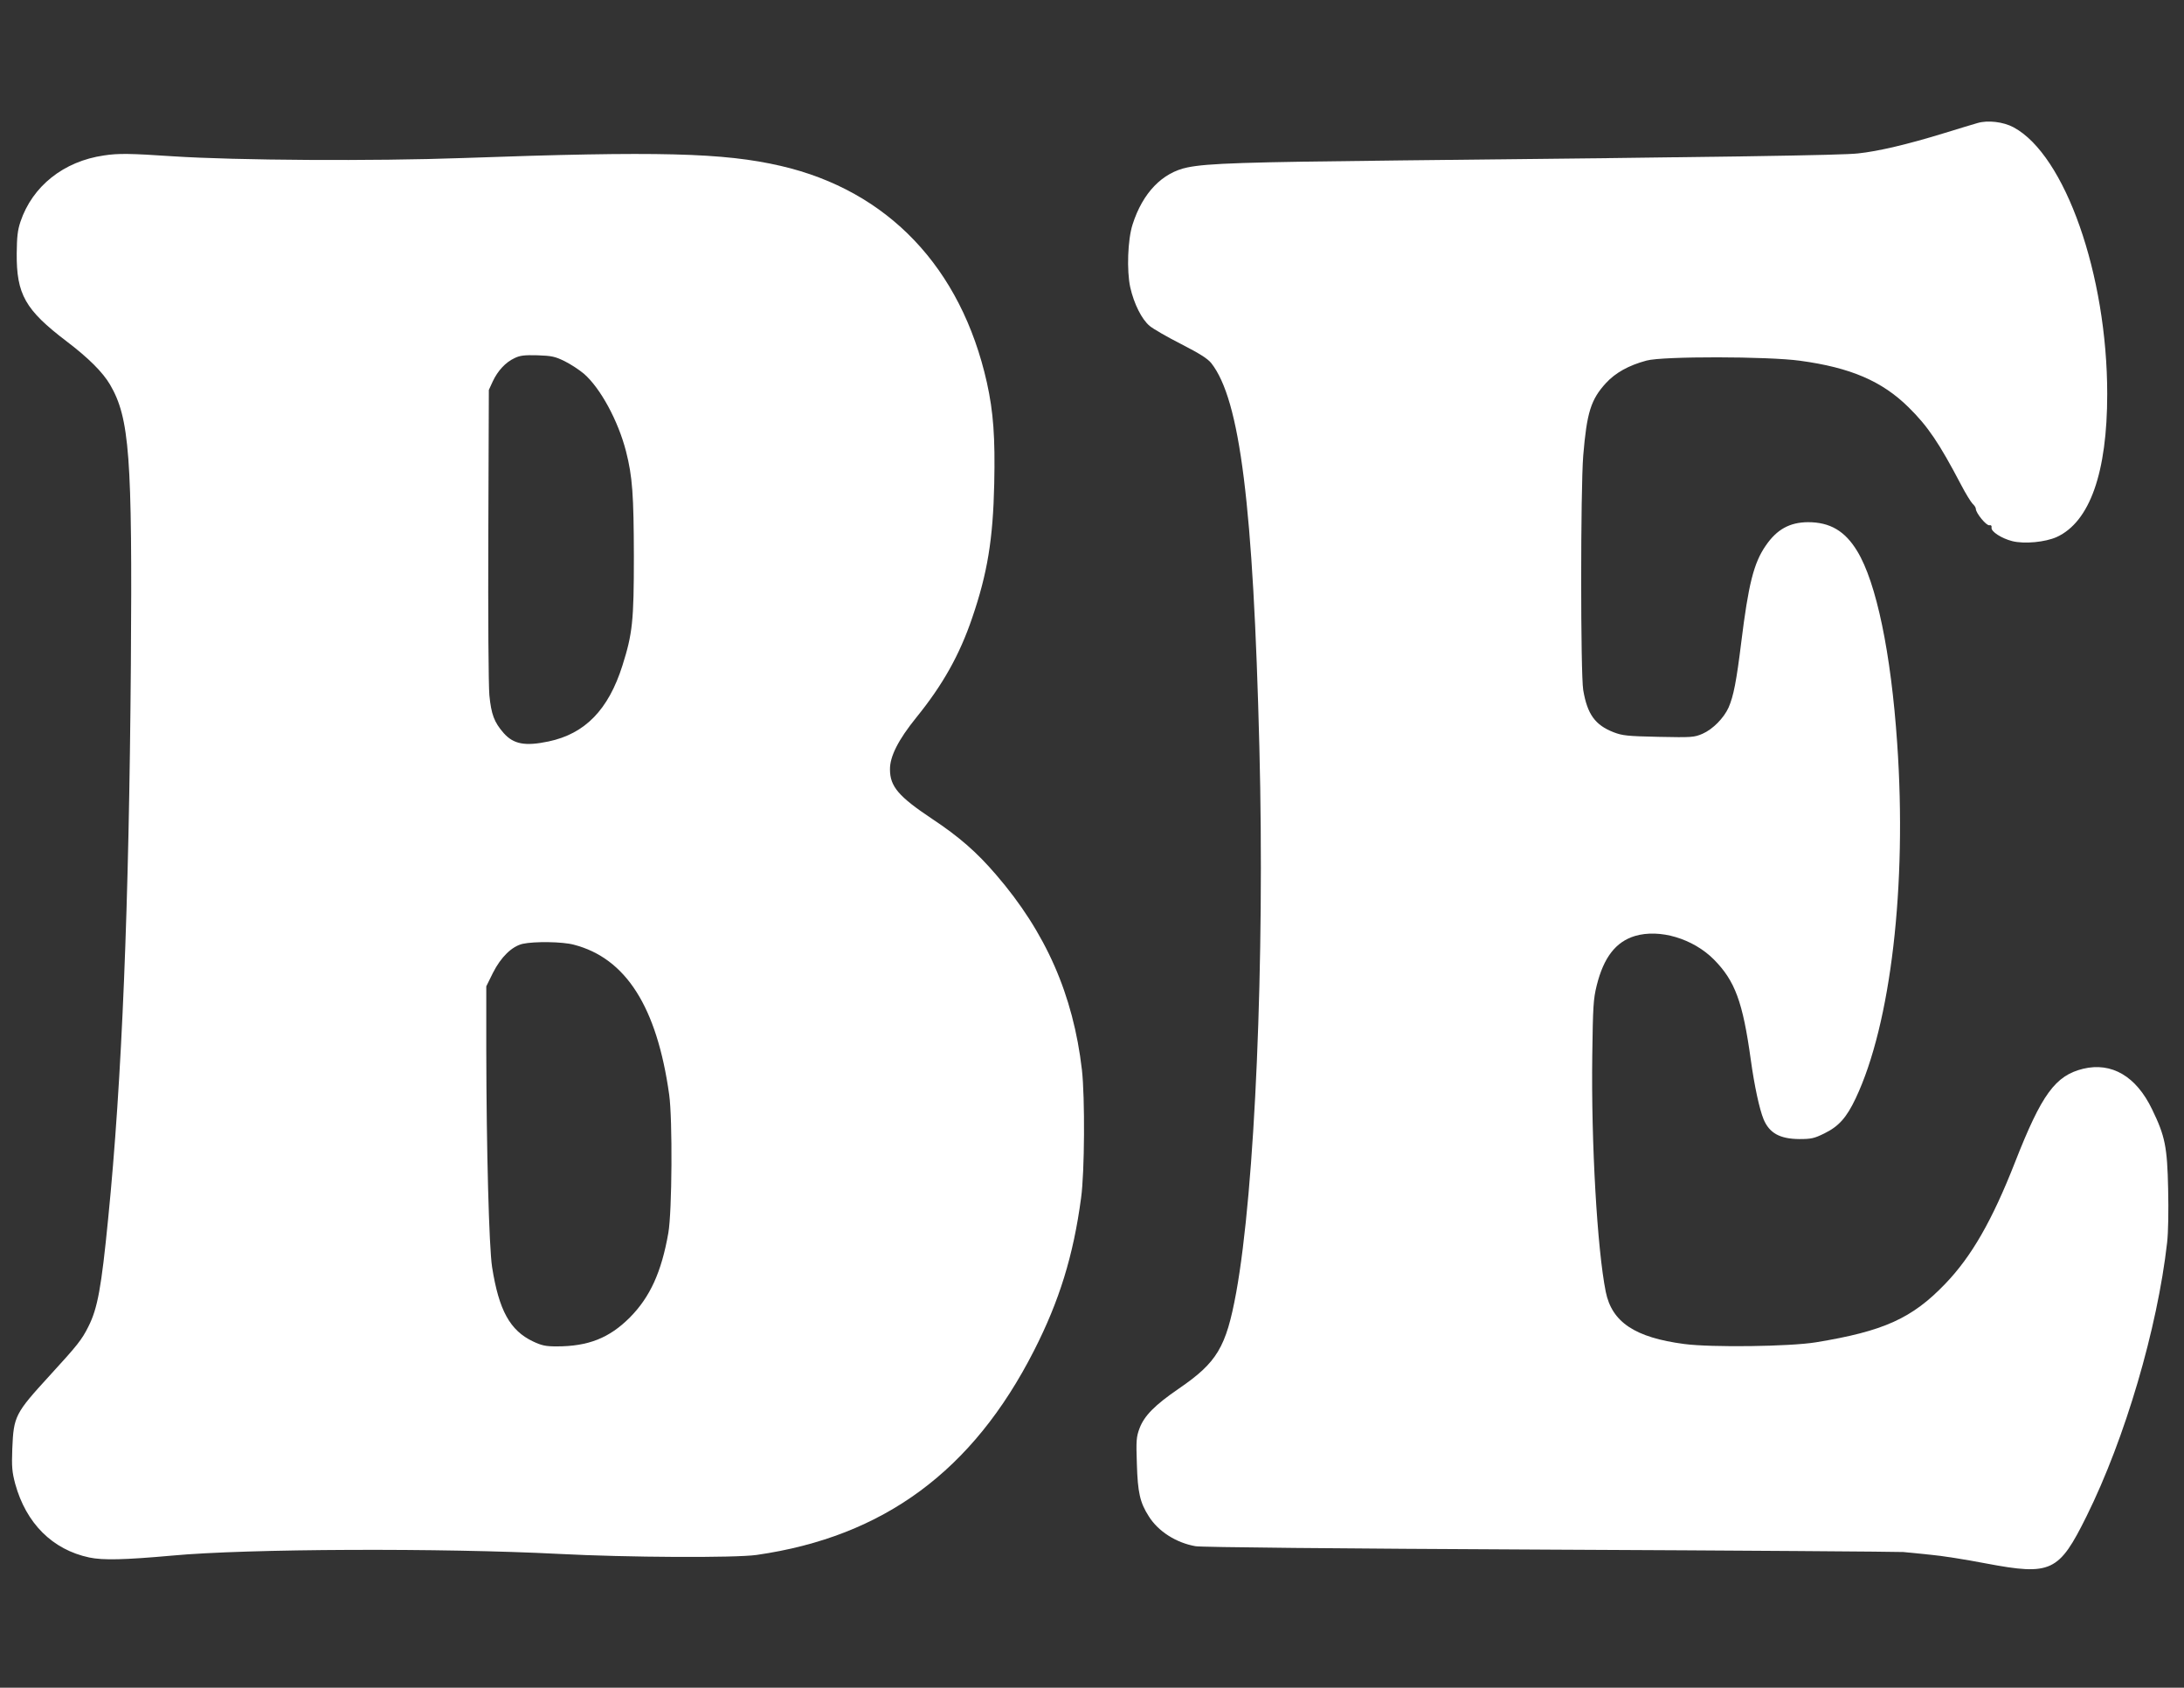 <?xml version="1.0" standalone="no"?>
<!DOCTYPE svg PUBLIC "-//W3C//DTD SVG 20010904//EN"
 "http://www.w3.org/TR/2001/REC-SVG-20010904/DTD/svg10.dtd">
<svg version="1.0" xmlns="http://www.w3.org/2000/svg"
 width="1280pt" height="989pt" viewBox="0 0 1280 989"
 preserveAspectRatio="xMidYMid meet">
<rect x="0" y="0" width="1280" height="989" fill="#333333" stroke="none"/>
<g transform="translate(0,989) scale(0.1,-0.1)"
fill="#ffffff" stroke="none">
<path d="M11590 9169 c-19 -5 -107 -32 -195 -59 -211 -65 -388 -107 -505 -119
-93 -11 -773 -21 -2680 -41 -921 -10 -1132 -17 -1250 -41 -148 -30 -263 -149
-322 -334 -29 -89 -35 -271 -14 -368 22 -98 68 -189 114 -227 20 -17 103 -65
184 -106 109 -56 155 -85 177 -112 169 -215 246 -834 282 -2252 32 -1249 -26
-2591 -136 -3195 -59 -321 -112 -409 -337 -563 -140 -96 -201 -158 -229 -231
-19 -51 -21 -71 -16 -211 5 -166 18 -225 70 -306 55 -88 160 -155 274 -175 36
-6 812 -14 2078 -20 1111 -5 2043 -12 2070 -14 28 -3 99 -10 160 -16 60 -5
206 -28 325 -51 382 -72 427 -50 589 277 226 456 415 1100 472 1603 7 62 9
187 6 315 -5 246 -18 310 -94 466 -93 194 -237 278 -404 238 -163 -40 -243
-149 -399 -547 -134 -342 -255 -553 -410 -714 -194 -202 -360 -277 -757 -342
-152 -25 -612 -31 -772 -10 -289 38 -424 128 -460 306 -50 249 -86 872 -79
1385 4 288 6 329 26 410 41 165 112 256 224 290 145 43 340 -15 462 -137 125
-126 170 -249 217 -588 21 -153 51 -291 75 -349 34 -81 95 -115 209 -116 71 0
88 4 147 33 84 41 130 92 184 206 206 436 301 1246 243 2081 -36 528 -122 941
-234 1125 -72 119 -160 170 -289 170 -107 -1 -182 -42 -247 -137 -71 -102
-102 -228 -144 -568 -28 -227 -45 -314 -74 -381 -28 -62 -93 -128 -153 -154
-49 -21 -62 -22 -257 -18 -184 4 -212 7 -264 27 -108 42 -154 105 -178 247
-16 95 -16 1175 0 1374 21 253 45 329 133 425 55 60 133 104 238 132 93 26
713 25 900 -1 295 -40 480 -119 636 -273 113 -111 180 -211 307 -453 27 -52
58 -102 68 -112 10 -9 19 -22 19 -30 0 -24 61 -99 79 -96 10 2 15 -3 13 -14
-4 -23 59 -63 121 -79 72 -18 194 -6 261 24 194 89 296 378 296 838 0 699
-247 1401 -549 1563 -59 32 -151 43 -211 25z"/>
<path d="M609 8979 c-236 -34 -419 -180 -489 -388 -17 -51 -21 -89 -22 -185
-2 -241 50 -332 292 -516 129 -98 212 -181 255 -254 114 -196 131 -415 122
-1641 -11 -1419 -52 -2435 -133 -3245 -40 -407 -62 -527 -116 -634 -39 -78
-64 -109 -226 -286 -204 -223 -212 -238 -220 -430 -4 -108 -1 -136 17 -205 64
-232 218 -386 434 -432 81 -17 205 -14 485 11 437 41 1589 45 2267 10 403 -21
1034 -24 1160 -6 744 107 1266 492 1625 1197 148 290 231 557 276 895 21 151
23 589 5 750 -51 441 -212 807 -504 1145 -113 132 -218 223 -375 327 -195 130
-246 189 -246 289 -1 76 49 174 154 304 155 191 254 367 328 585 89 260 122
460 129 785 6 272 -5 421 -43 593 -151 674 -580 1125 -1209 1270 -334 77 -714
87 -1860 46 -526 -19 -1331 -14 -1700 10 -253 17 -322 18 -406 5z m2701 -1206
c36 -18 86 -51 112 -73 97 -84 201 -276 247 -455 38 -149 45 -255 46 -615 0
-381 -8 -453 -67 -640 -82 -259 -219 -400 -433 -445 -138 -29 -205 -16 -263
49 -56 64 -73 110 -84 223 -5 60 -8 458 -6 946 l3 842 23 50 c29 62 75 112
127 136 32 16 58 19 135 17 84 -3 103 -7 160 -35z m53 -3419 c305 -79 487
-364 559 -879 20 -144 17 -684 -5 -810 -40 -229 -107 -376 -226 -496 -120
-120 -243 -169 -429 -169 -64 0 -87 5 -138 29 -135 64 -200 182 -240 436 -18
117 -33 687 -34 1268 l0 377 39 79 c47 93 111 155 174 170 69 15 233 13 300
-5z"/>
</g>
</svg>
